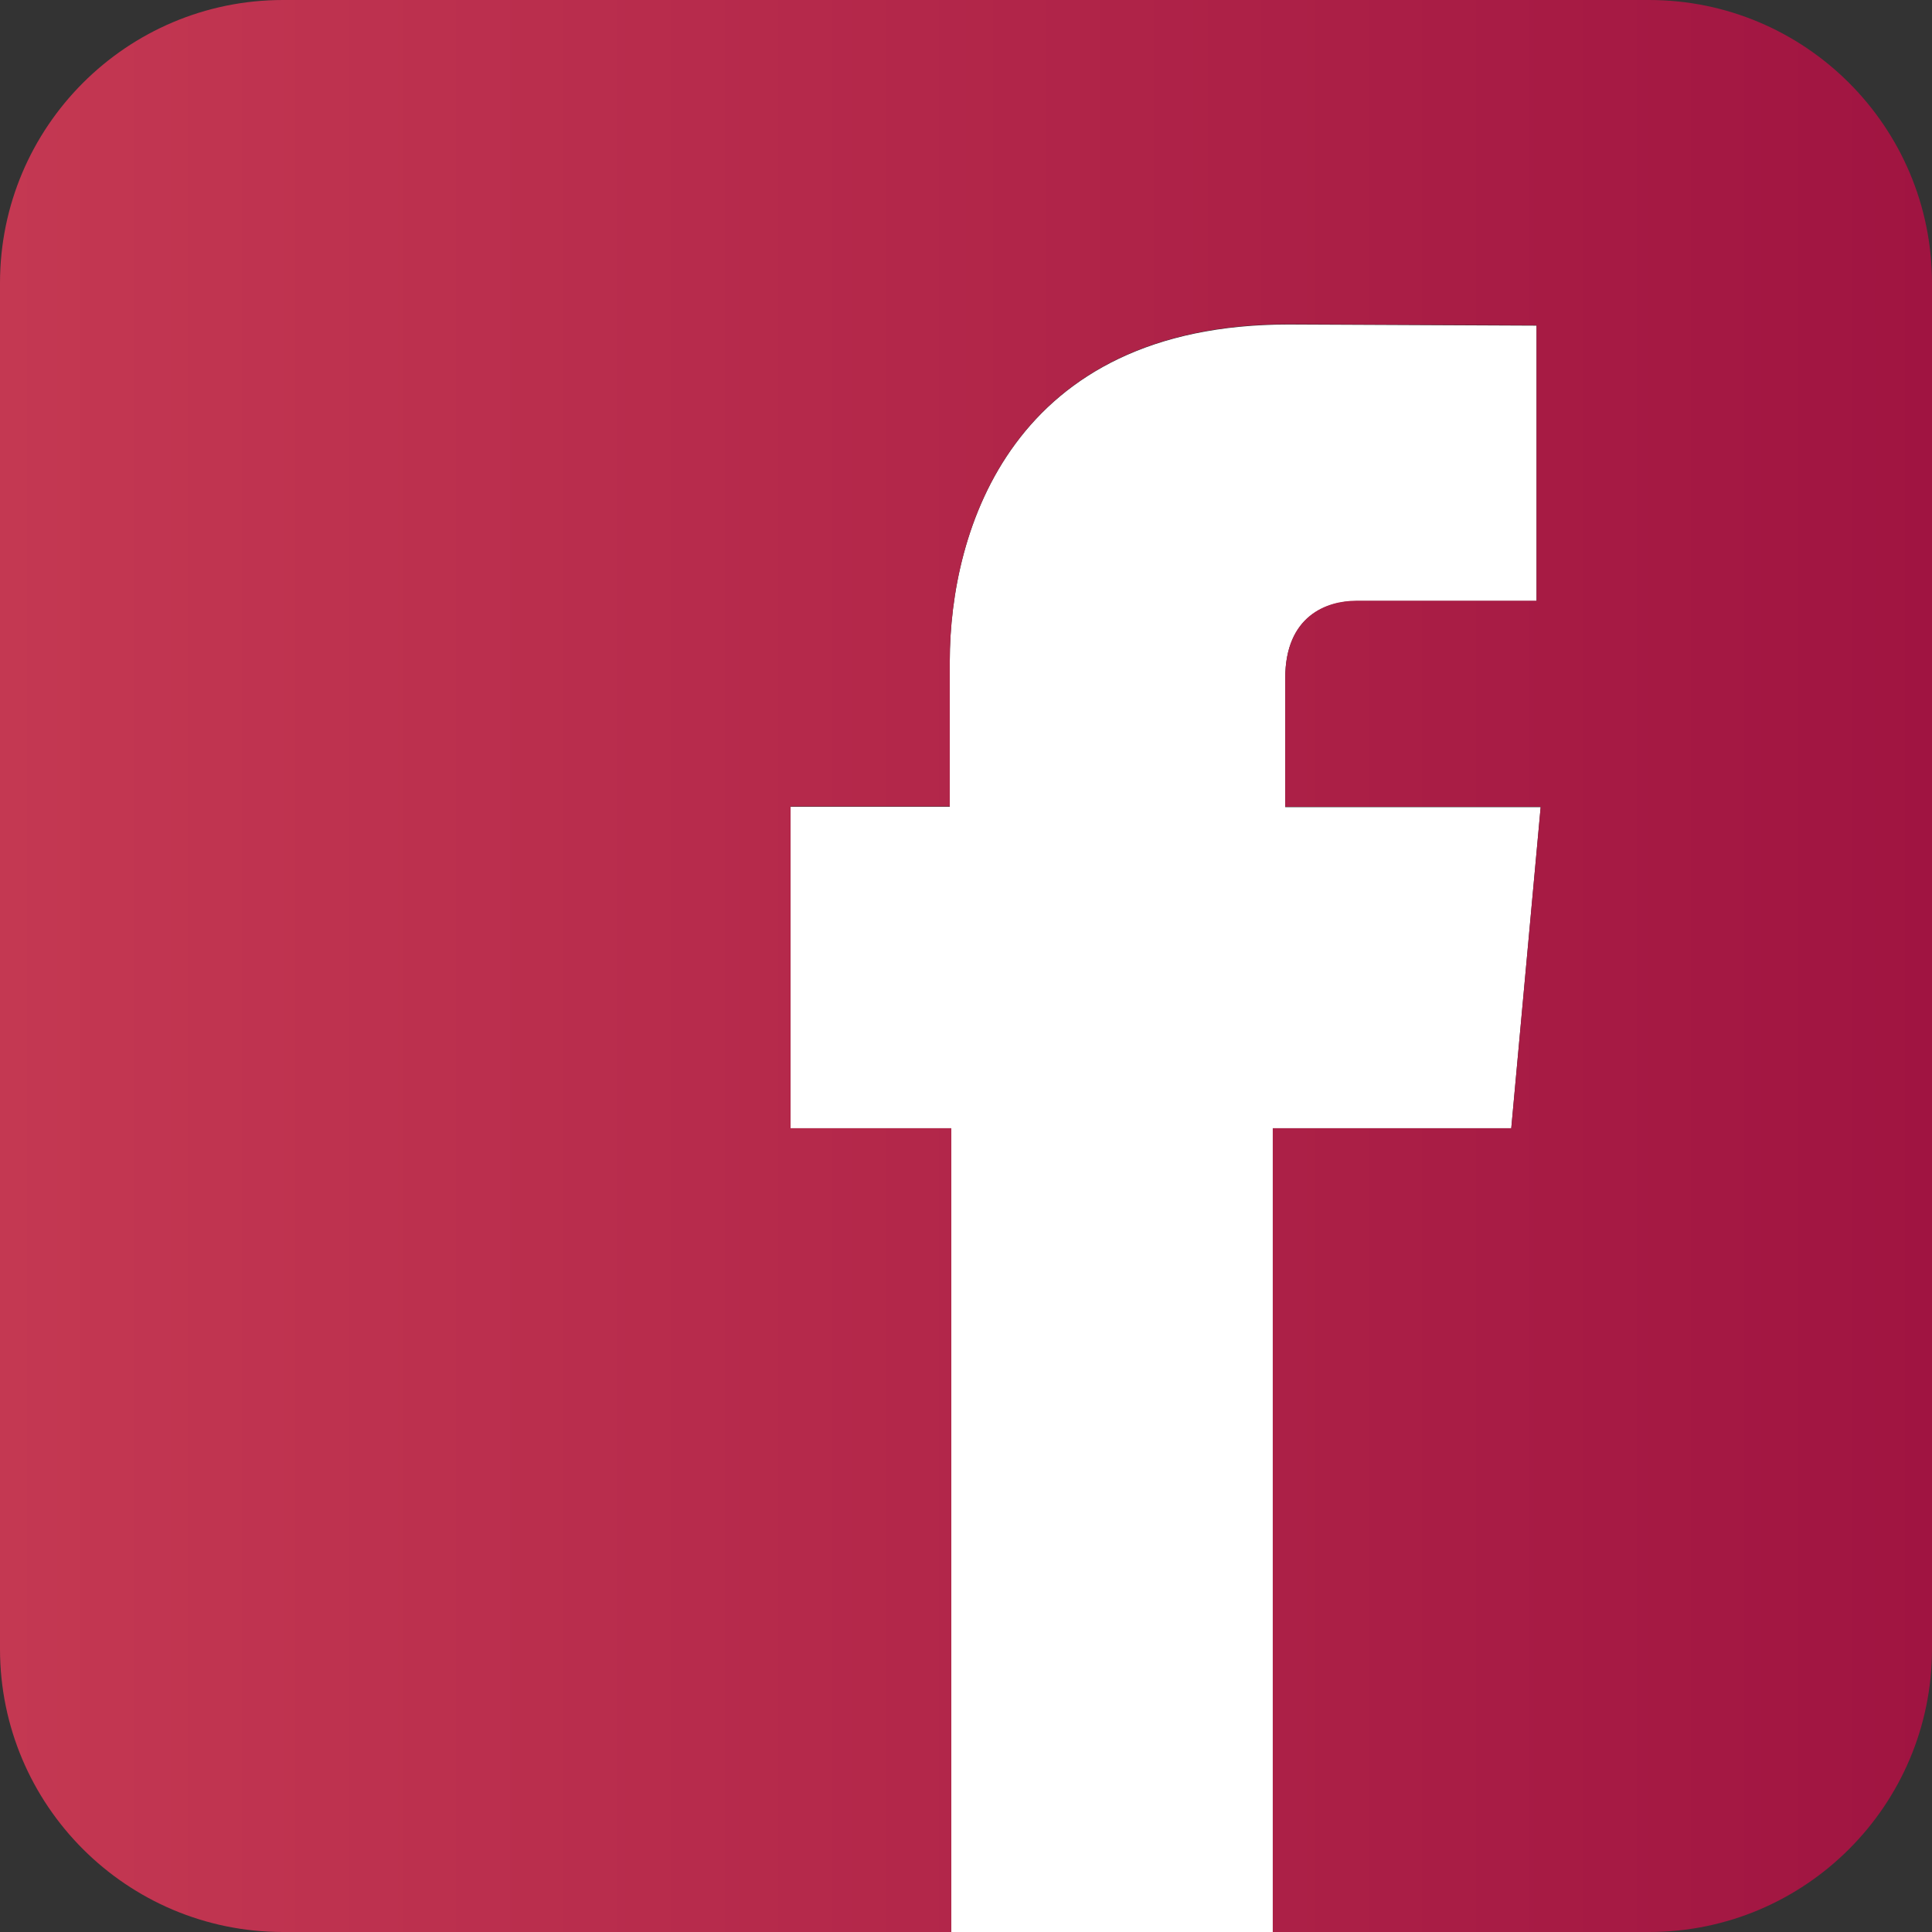 <?xml version="1.0" encoding="UTF-8"?><svg id="a" xmlns="http://www.w3.org/2000/svg" xmlns:xlink="http://www.w3.org/1999/xlink" viewBox="0 0 512 512"><rect x="0" y="0" width="512" height="512" fill="#333333" stroke="none"/><defs><style>.c{fill:url(#b);}.d{fill:#fff;}</style><linearGradient id="b" x1="0" y1="256" x2="512" y2="256" gradientTransform="matrix(1, 0, 0, 1, 0, 0)" gradientUnits="userSpaceOnUse"><stop offset="0" stop-color="#c43852"/><stop offset="1" stop-color="#a01441"/></linearGradient></defs><path class="d" d="M408.3,213.8l-7.8,85.2h-63.2v213h-85.2v-213h-42.6v-85.2h42.2v-38.5c0-34.9,16.6-89.3,89.7-89.3l65.8,.3v73h-47.8c-7.8,0-18.8,3.9-18.8,20.5v34.1h67.7v-.1Z"/><path class="c" d="M512,75V437c0,41.4-33.6,75-75,75h-99.7v-213h63.2l7.8-85.2h-67.7v-34.1c0-16.6,11.1-20.5,18.8-20.5h47.8V86.2l-65.8-.3c-73.1,0-89.7,54.5-89.7,89.3v38.5h-42.2v85.3h42.6v213H75c-41.4,0-75-33.6-75-75V75C0,33.6,33.6,0,75,0H437c41.4,0,75,33.6,75,75Z"/></svg>